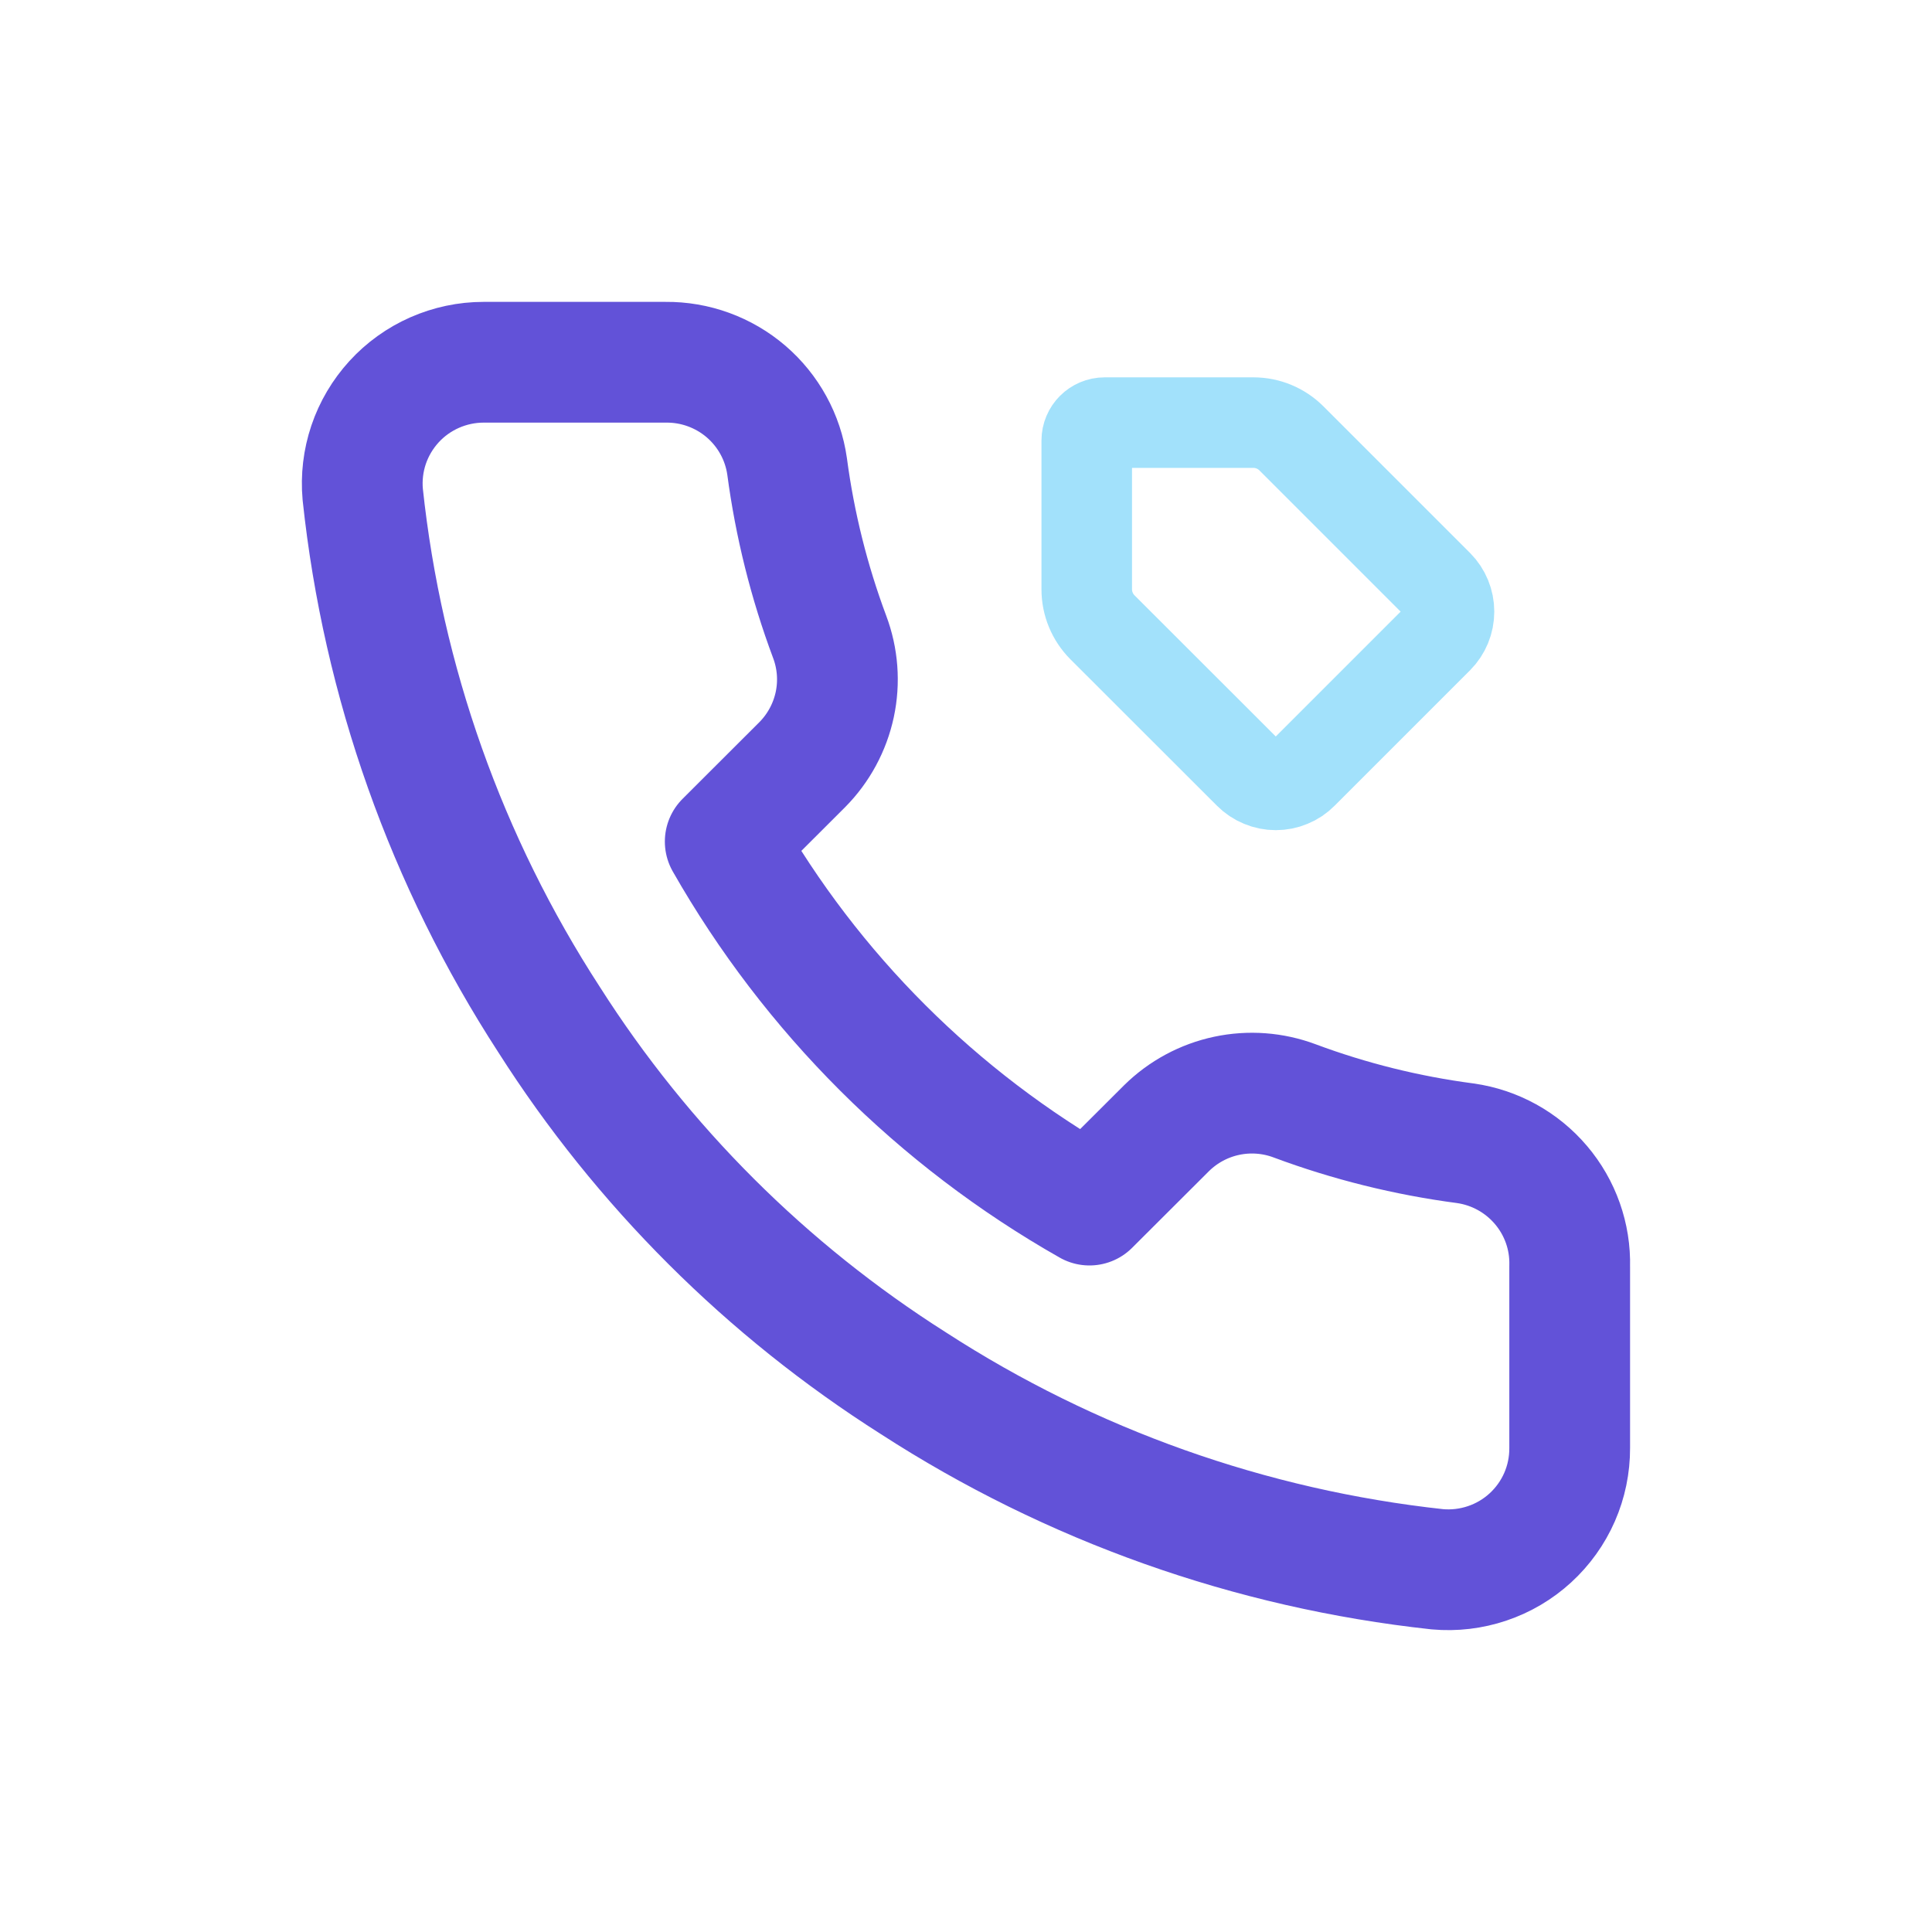 <svg width="32" height="32" viewBox="0 0 32 32" fill="none" xmlns="http://www.w3.org/2000/svg">
<path d="M25.999 20.974V23.985C26 24.264 25.943 24.541 25.831 24.797C25.719 25.053 25.554 25.283 25.348 25.472C25.142 25.661 24.898 25.805 24.633 25.894C24.367 25.984 24.086 26.017 23.807 25.992C20.713 25.656 17.74 24.601 15.129 22.911C12.699 21.37 10.639 19.314 9.095 16.889C7.396 14.271 6.338 11.29 6.008 8.188C5.983 7.91 6.016 7.631 6.105 7.367C6.194 7.103 6.338 6.86 6.526 6.654C6.714 6.448 6.943 6.284 7.199 6.171C7.454 6.059 7.73 6 8.009 6H11.026C11.514 5.995 11.987 6.168 12.357 6.485C12.727 6.803 12.969 7.244 13.037 7.726C13.165 8.69 13.401 9.636 13.741 10.546C13.877 10.906 13.906 11.296 13.826 11.671C13.745 12.047 13.559 12.391 13.289 12.664L12.012 13.939C13.443 16.451 15.528 18.532 18.045 19.96L19.322 18.686C19.596 18.416 19.941 18.23 20.317 18.15C20.693 18.07 21.084 18.099 21.444 18.234C22.356 18.574 23.304 18.809 24.27 18.936C24.758 19.005 25.204 19.251 25.523 19.627C25.842 20.002 26.012 20.482 25.999 20.974Z" stroke="#6252D8" stroke-width="2" stroke-linecap="round" stroke-linejoin="round"/>
<path d="M23.818 10.572L21.574 12.816C21.516 12.875 21.447 12.921 21.371 12.952C21.295 12.984 21.213 13 21.131 13C21.049 13 20.968 12.984 20.892 12.952C20.816 12.921 20.747 12.875 20.688 12.816L18.261 10.391C18.094 10.224 18 9.998 18 9.761V7.297C18 7.133 18.133 7 18.297 7H20.761C20.997 7 21.223 7.094 21.39 7.261L23.818 9.689C23.935 9.806 24 9.965 24 10.13C24 10.296 23.935 10.454 23.818 10.572Z" stroke="#A2E1FB" stroke-width="1.5" stroke-linecap="round" stroke-linejoin="round"/>
</svg>
